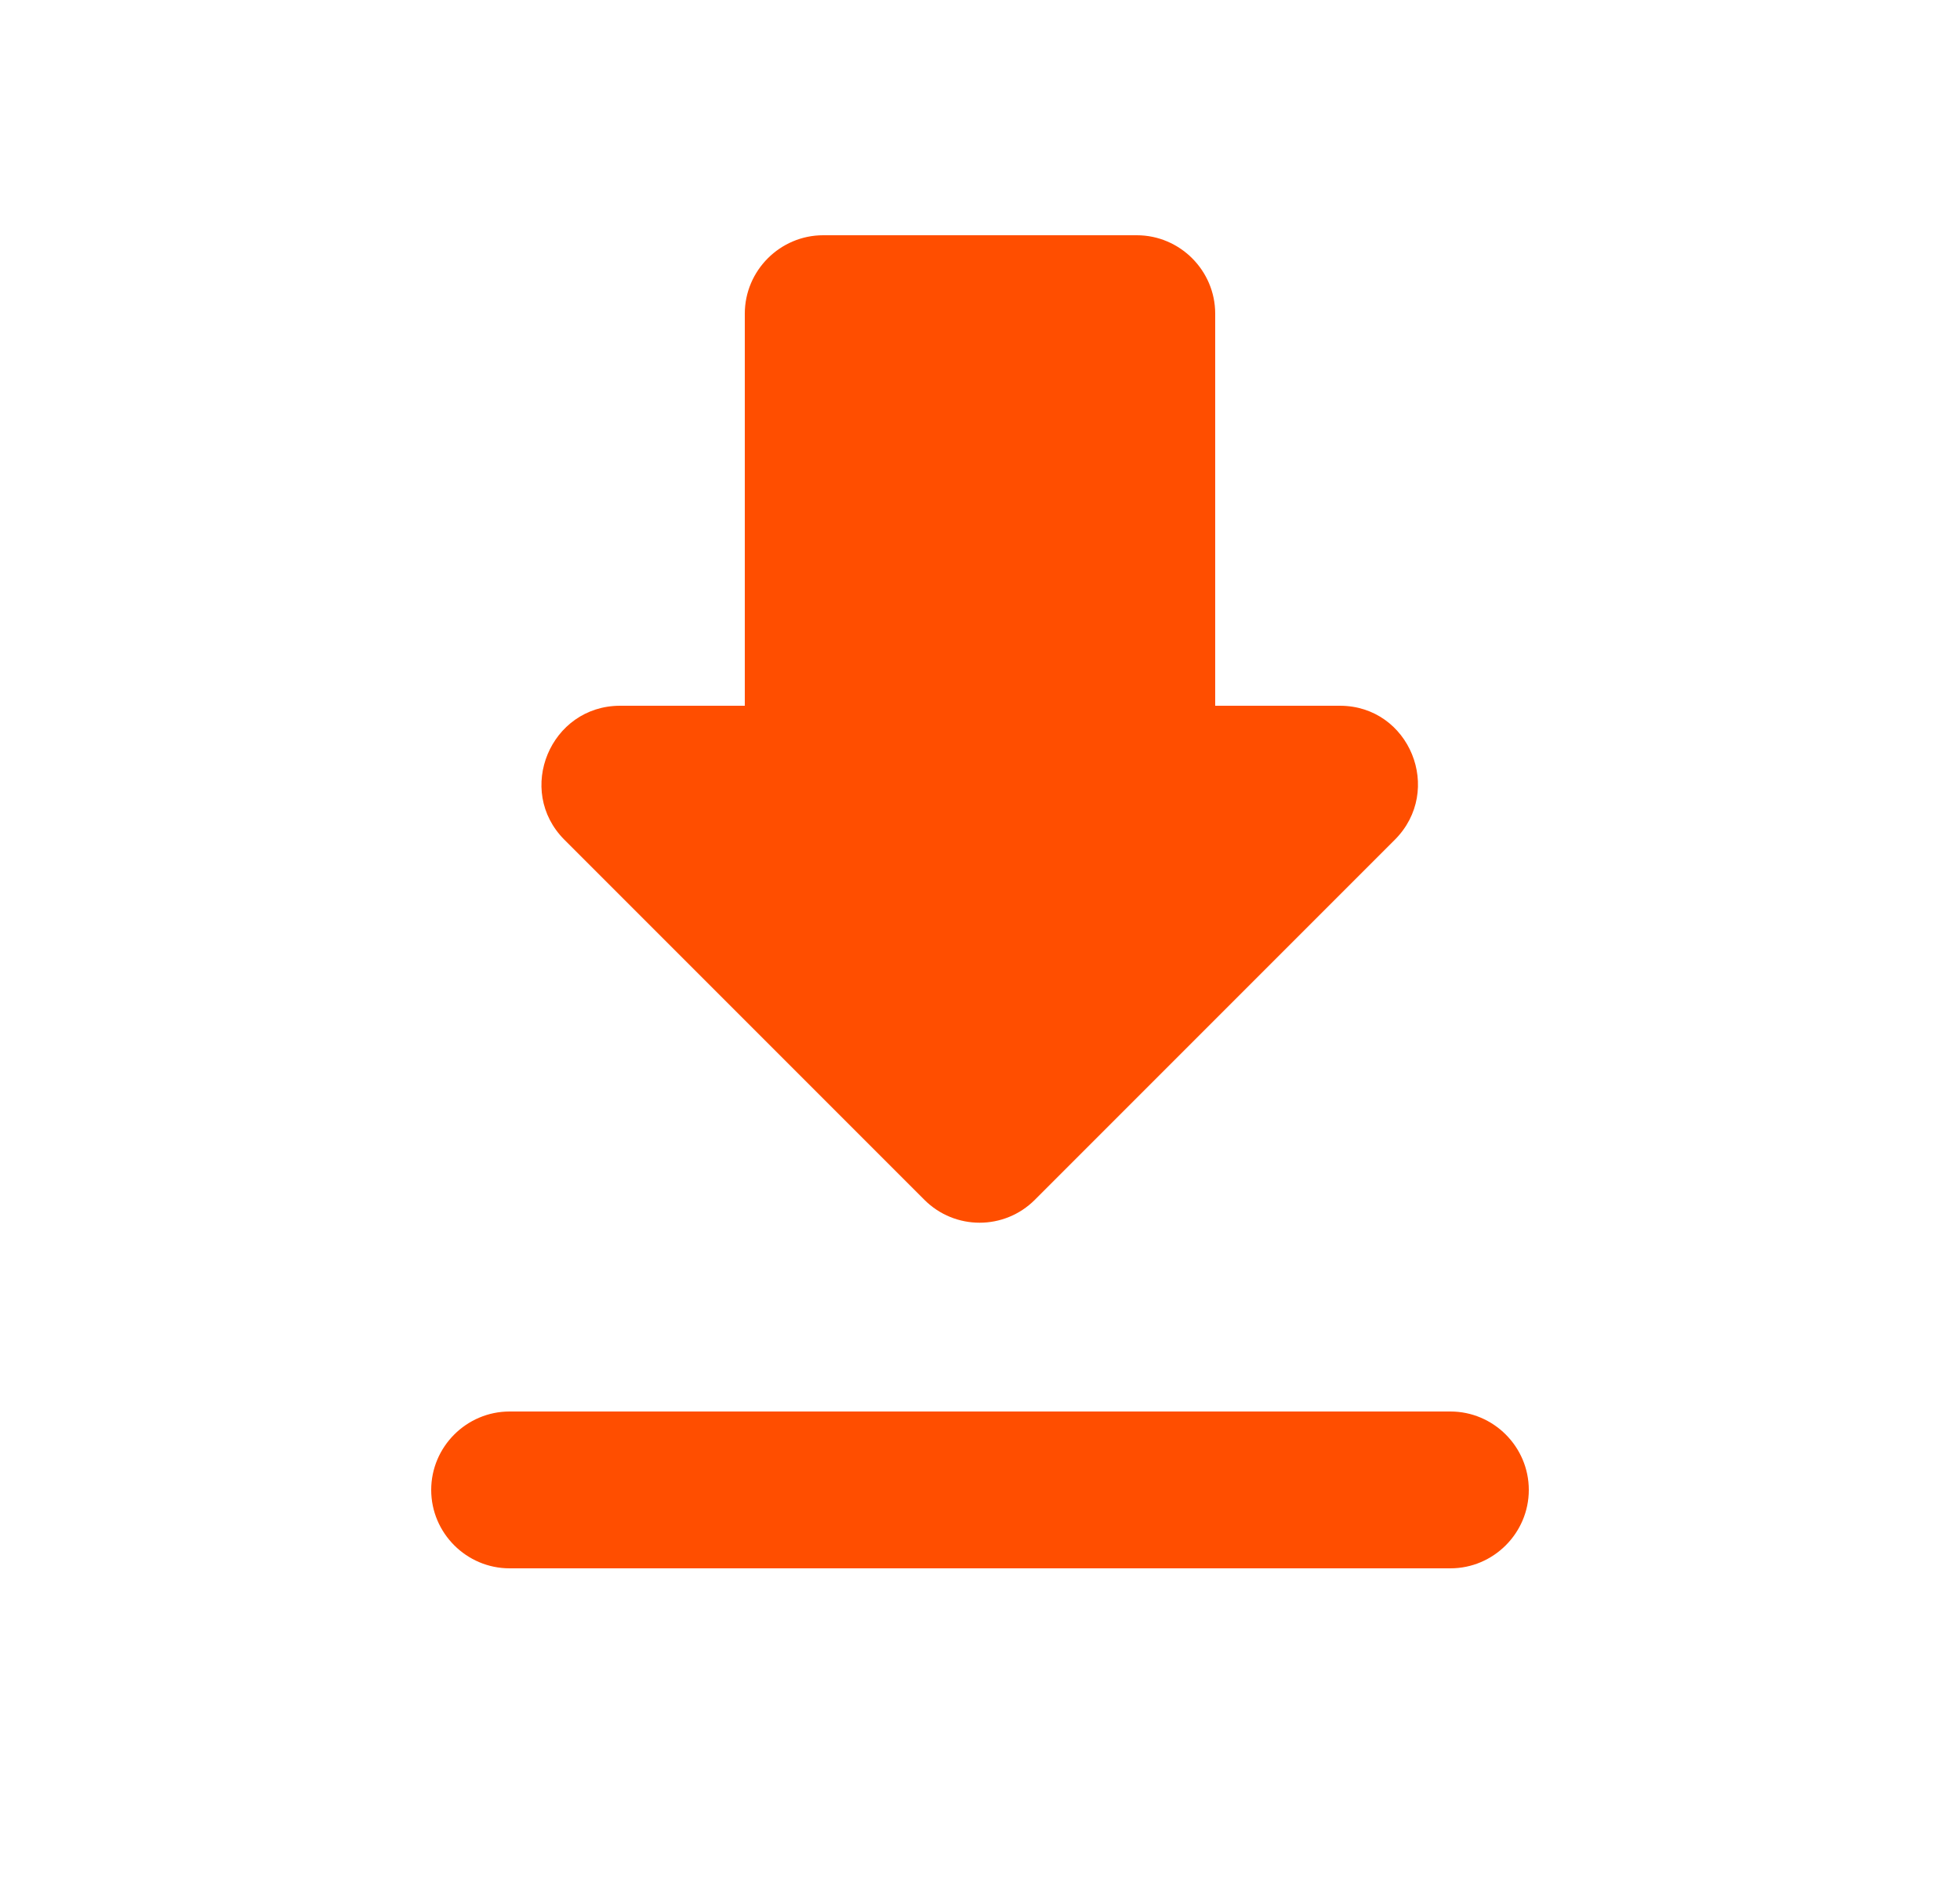 <svg xmlns="http://www.w3.org/2000/svg" width="25" height="24" viewBox="0 0 25 24" fill="none">
  <g clip-path="url(#clip0_227_14401)">
    <path d="M17.09 9H15.5V4C15.5 3.45 15.05 3 14.5 3H10.5C9.95 3 9.5 3.45 9.5 4V9H7.91C7.02 9 6.57 10.08 7.2 10.71L11.79 15.3C12.18 15.69 12.81 15.69 13.2 15.3L17.79 10.71C18.42 10.08 17.98 9 17.09 9ZM5.5 19C5.5 19.55 5.95 20 6.5 20H18.5C19.05 20 19.5 19.55 19.5 19C19.5 18.45 19.05 18 18.5 18H6.5C5.95 18 5.5 18.45 5.5 19Z" fill="#FF4E00"/>
  </g>
  <defs>
    <clipPath id="clip0_227_14401">
      <rect width="24" height="24" fill="white" transform="translate(0.5)"/>
    </clipPath>
  </defs>
</svg>